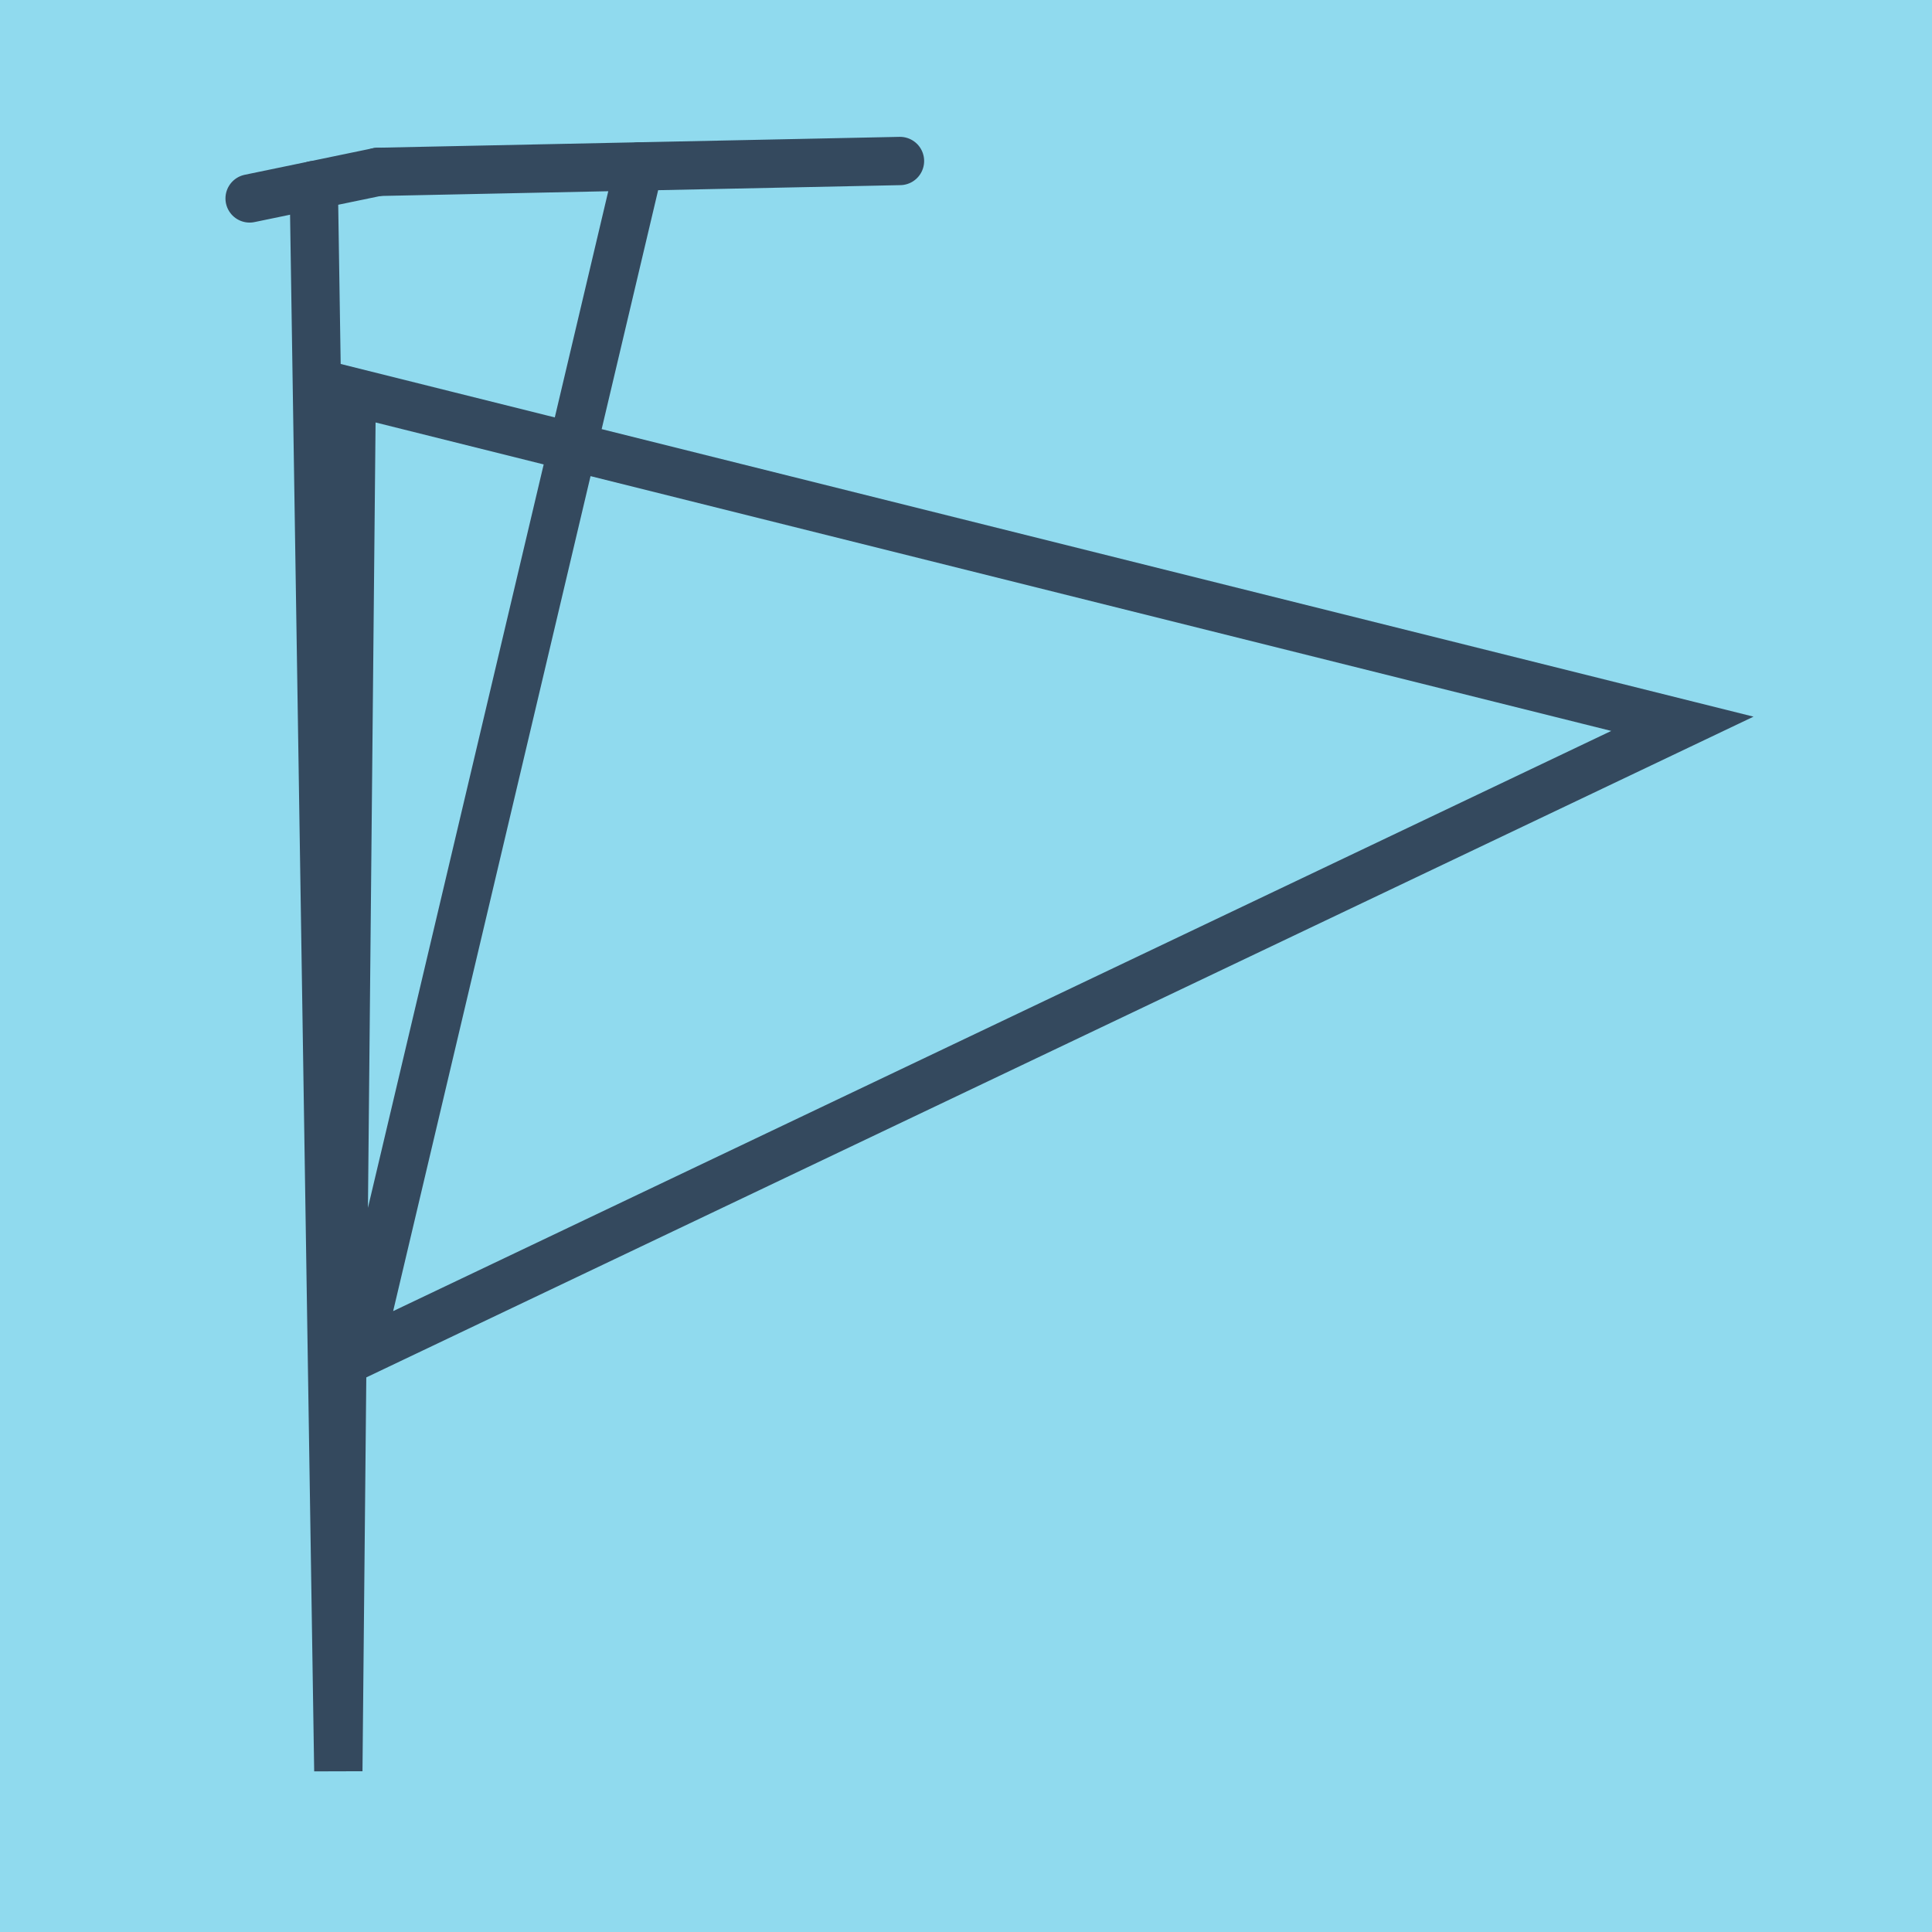 <?xml version="1.0" encoding="utf-8"?>
<!DOCTYPE svg PUBLIC "-//W3C//DTD SVG 1.1//EN" "http://www.w3.org/Graphics/SVG/1.1/DTD/svg11.dtd">
<svg xmlns="http://www.w3.org/2000/svg" xmlns:xlink="http://www.w3.org/1999/xlink" viewBox="-10 -10 120 120" preserveAspectRatio="xMidYMid meet">
	<path style="fill:#90daee" d="M-10-10h120v120H-10z"/>
			<polyline stroke-linecap="round" points="13.472,0.675 45.9,0 " style="fill:none;stroke:#34495e;stroke-width: 3px"/>
			<polyline stroke-linecap="round" points="13.472,0.675 5.504,2.325 " style="fill:none;stroke:#34495e;stroke-width: 3px"/>
			<polyline stroke-linecap="round" points="29.686,0.337 12.24,74.135 94.496,34.956 11.846,14.324 11.014,100 9.488,1.5 " style="fill:none;stroke:#34495e;stroke-width: 3px"/>
	</svg>
